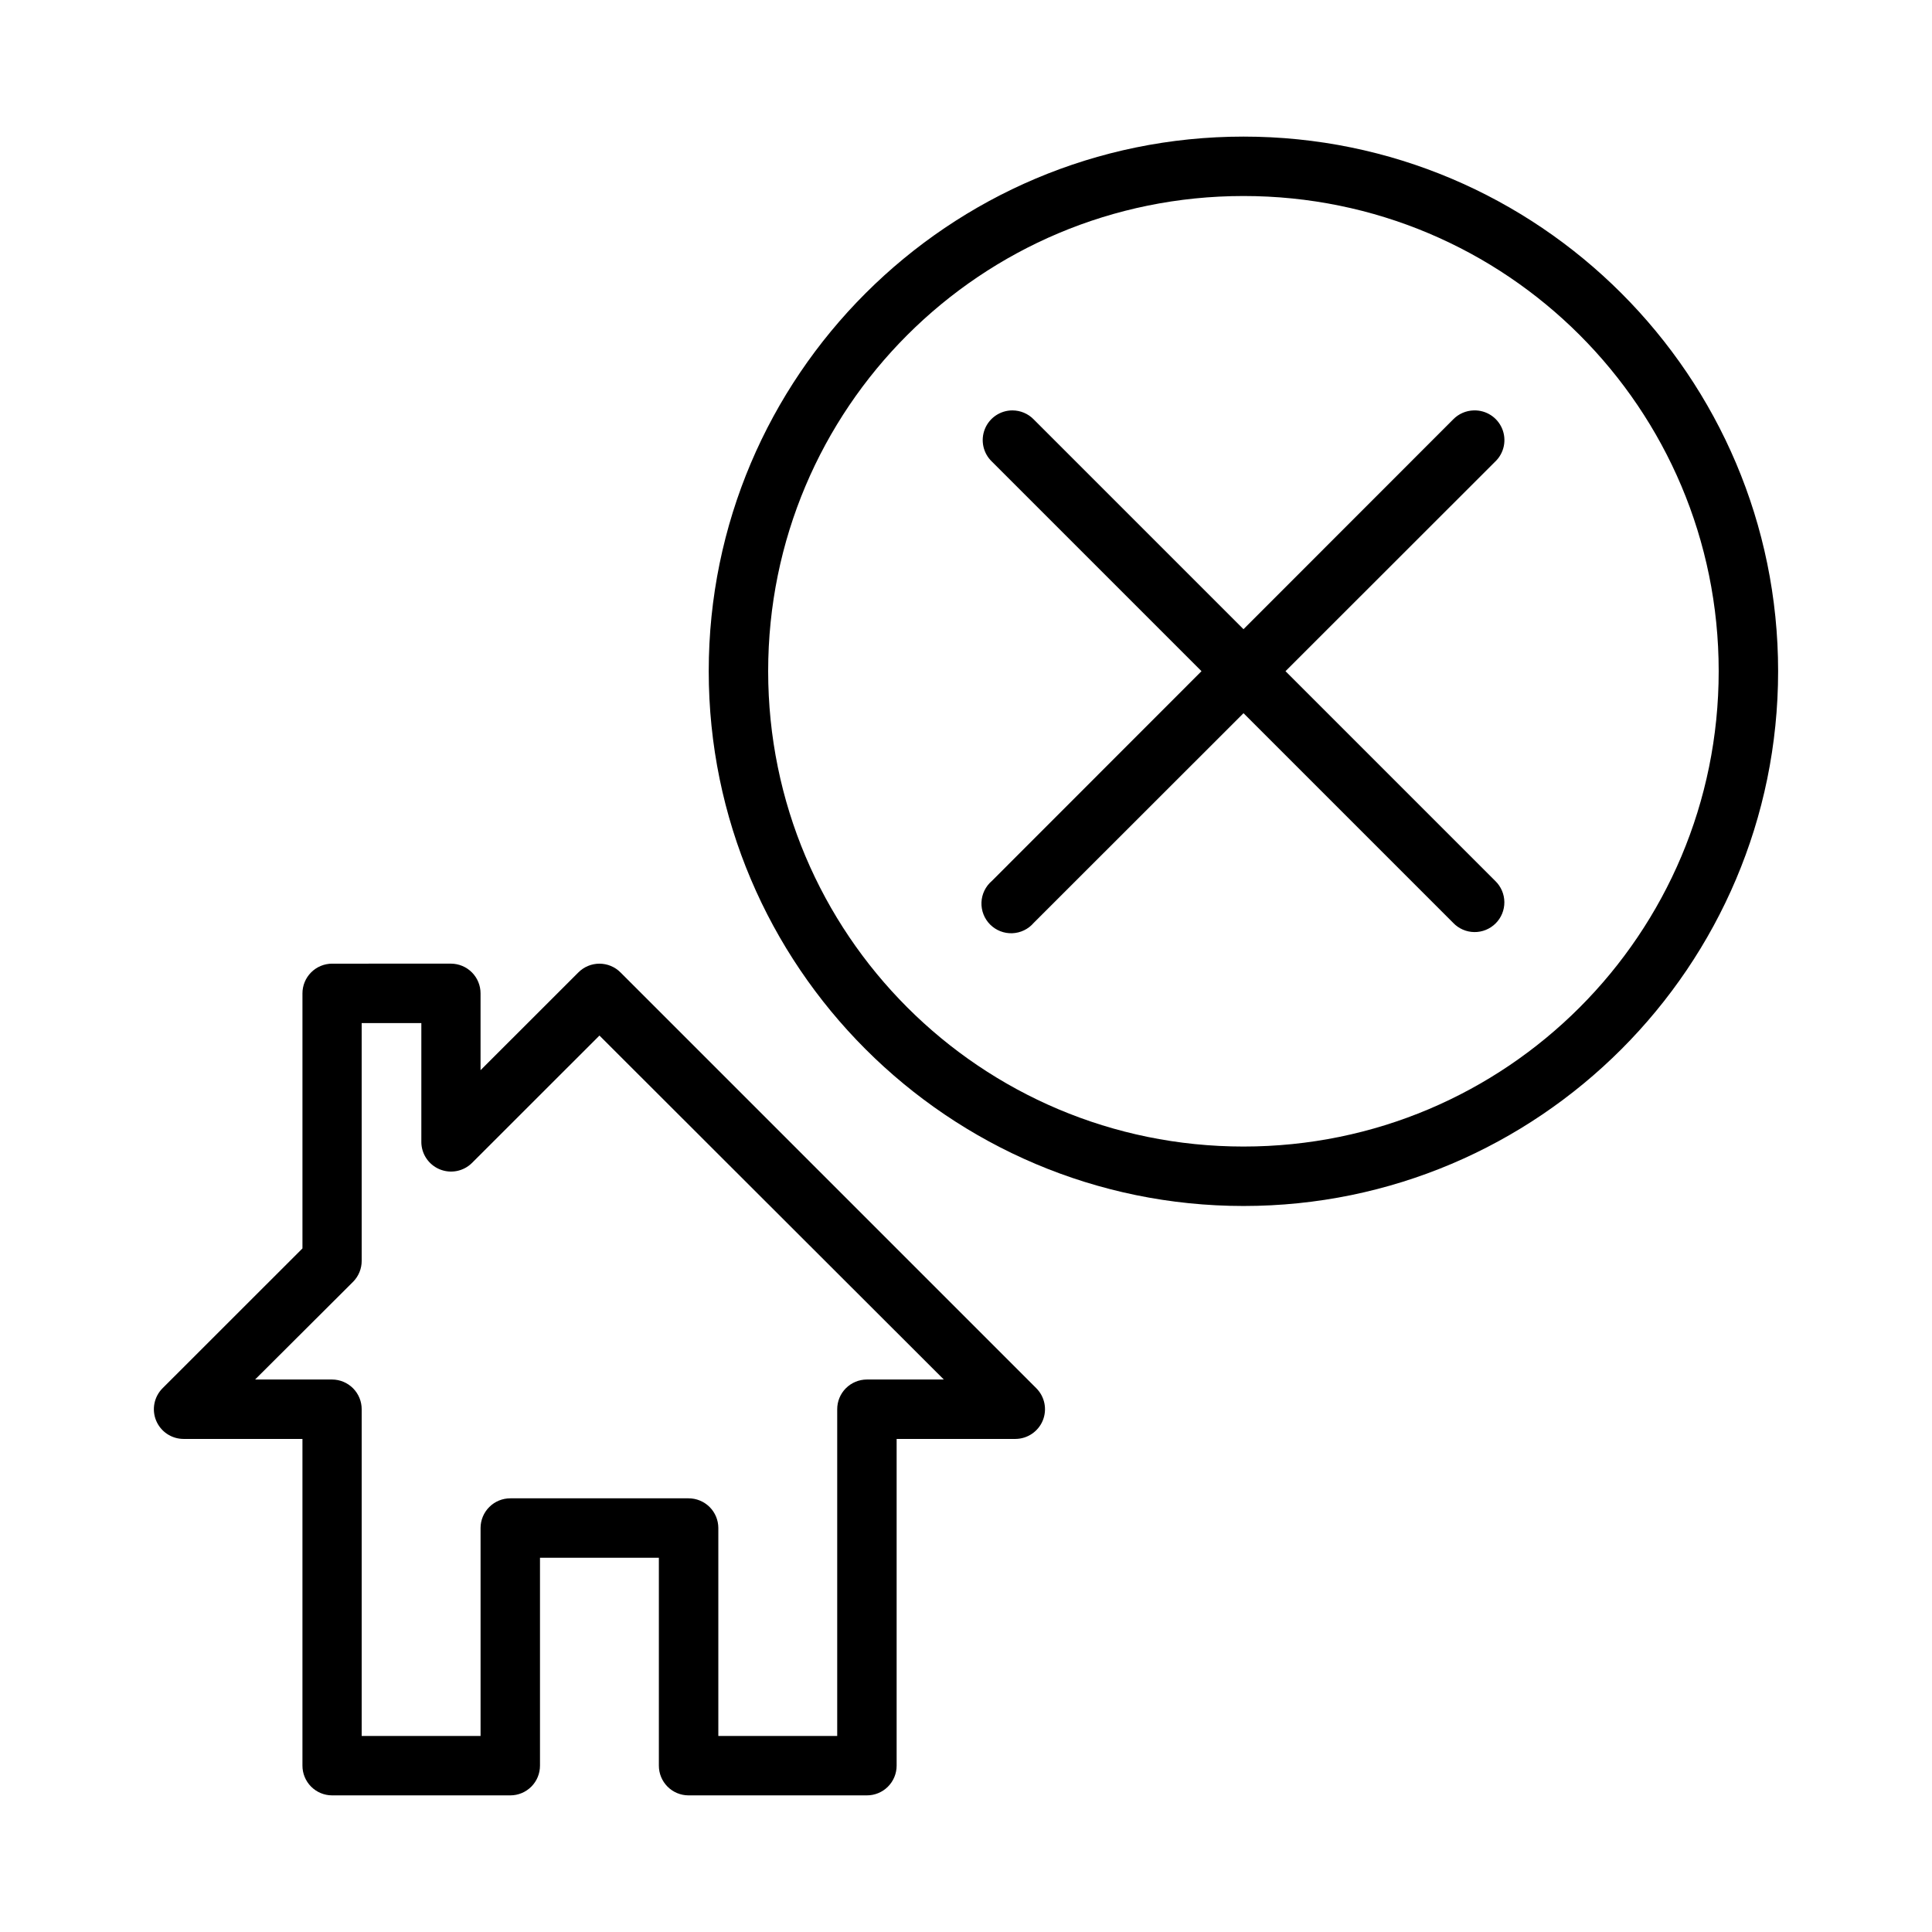 <?xml version="1.0" encoding="UTF-8"?>
<!-- Uploaded to: SVG Repo, www.svgrepo.com, Generator: SVG Repo Mixer Tools -->
<svg fill="#000000" width="800px" height="800px" version="1.1" viewBox="144 144 512 512" xmlns="http://www.w3.org/2000/svg">
 <g>
  <path d="m473.55 180.2c-78.16 0-141.73 63.508-141.73 141.67 0 78.16 63.566 141.73 141.73 141.73 78.16 0 141.67-63.566 141.67-141.73 0-78.16-63.508-141.67-141.67-141.67zm0 15.746c69.652 0 125.92 56.27 125.92 125.92 0 69.652-56.27 125.98-125.92 125.98-69.652 0-125.98-56.328-125.98-125.98 0-69.652 56.328-125.92 125.98-125.92z"/>
  <path d="m232 399.38c-2.09 0.008-4.09 0.844-5.562 2.324-1.469 1.484-2.293 3.488-2.285 5.574v67.566l-37.086 37.066c-2.242 2.254-2.906 5.637-1.688 8.57 1.223 2.934 4.09 4.848 7.269 4.852h31.504v86.562c-0.008 2.086 0.816 4.094 2.285 5.574 1.473 1.48 3.473 2.32 5.562 2.324h47.258c2.09-0.004 4.09-0.844 5.562-2.324 1.469-1.48 2.293-3.488 2.285-5.574v-55.074h31.504v55.074c-0.008 2.086 0.816 4.094 2.285 5.574 1.473 1.48 3.473 2.32 5.562 2.324h47.258c2.098 0.012 4.113-0.82 5.598-2.305 1.484-1.48 2.316-3.496 2.309-5.594v-86.562h31.504c3.168-0.027 6.016-1.949 7.223-4.879 1.203-2.93 0.535-6.297-1.699-8.543l-110.21-110.21c-1.477-1.484-3.484-2.316-5.582-2.316-2.094 0-4.102 0.832-5.578 2.316l-25.926 25.91v-20.336c0.008-2.086-0.812-4.09-2.285-5.574-1.473-1.48-3.473-2.316-5.562-2.324zm7.848 15.742h15.812v31.488h-0.004c0.004 3.18 1.918 6.043 4.856 7.266 2.938 1.219 6.316 0.555 8.574-1.688l33.773-33.754 91.262 91.152h-20.406c-2.09 0.008-4.09 0.844-5.562 2.324-1.473 1.484-2.293 3.488-2.285 5.578v86.562h-31.504v-55.133c-0.008-2.09-0.844-4.086-2.328-5.559-1.484-1.469-3.488-2.293-5.578-2.285h-47.199c-2.09-0.008-4.098 0.812-5.578 2.285-1.484 1.473-2.32 3.469-2.328 5.559v55.133h-31.504v-86.562c0.008-2.09-0.816-4.094-2.285-5.574-1.473-1.484-3.473-2.32-5.562-2.328h-20.402l25.984-25.91c1.465-1.484 2.277-3.492 2.266-5.578z"/>
  <path d="m412.3 252.76c-3.211 0-6.102 1.953-7.301 4.934-1.199 2.977-0.469 6.387 1.844 8.613l55.566 55.566-55.566 55.598v-0.004c-1.664 1.43-2.66 3.484-2.746 5.676-0.082 2.191 0.75 4.32 2.301 5.871 1.551 1.551 3.68 2.387 5.871 2.301 2.191-0.086 4.25-1.078 5.676-2.746l55.598-55.566 55.566 55.566h-0.004c1.461 1.531 3.477 2.41 5.594 2.438 2.113 0.027 4.152-0.801 5.652-2.293 1.5-1.488 2.336-3.523 2.32-5.641-0.016-2.113-0.883-4.133-2.402-5.606l-55.598-55.598 55.598-55.566v0.004c2.348-2.258 3.062-5.731 1.801-8.73-1.266-3.004-4.25-4.918-7.508-4.816-2.059 0.051-4.019 0.906-5.457 2.383l-55.566 55.598-55.598-55.598h0.004c-1.484-1.523-3.519-2.383-5.644-2.383z"/>
 </g>
</svg>